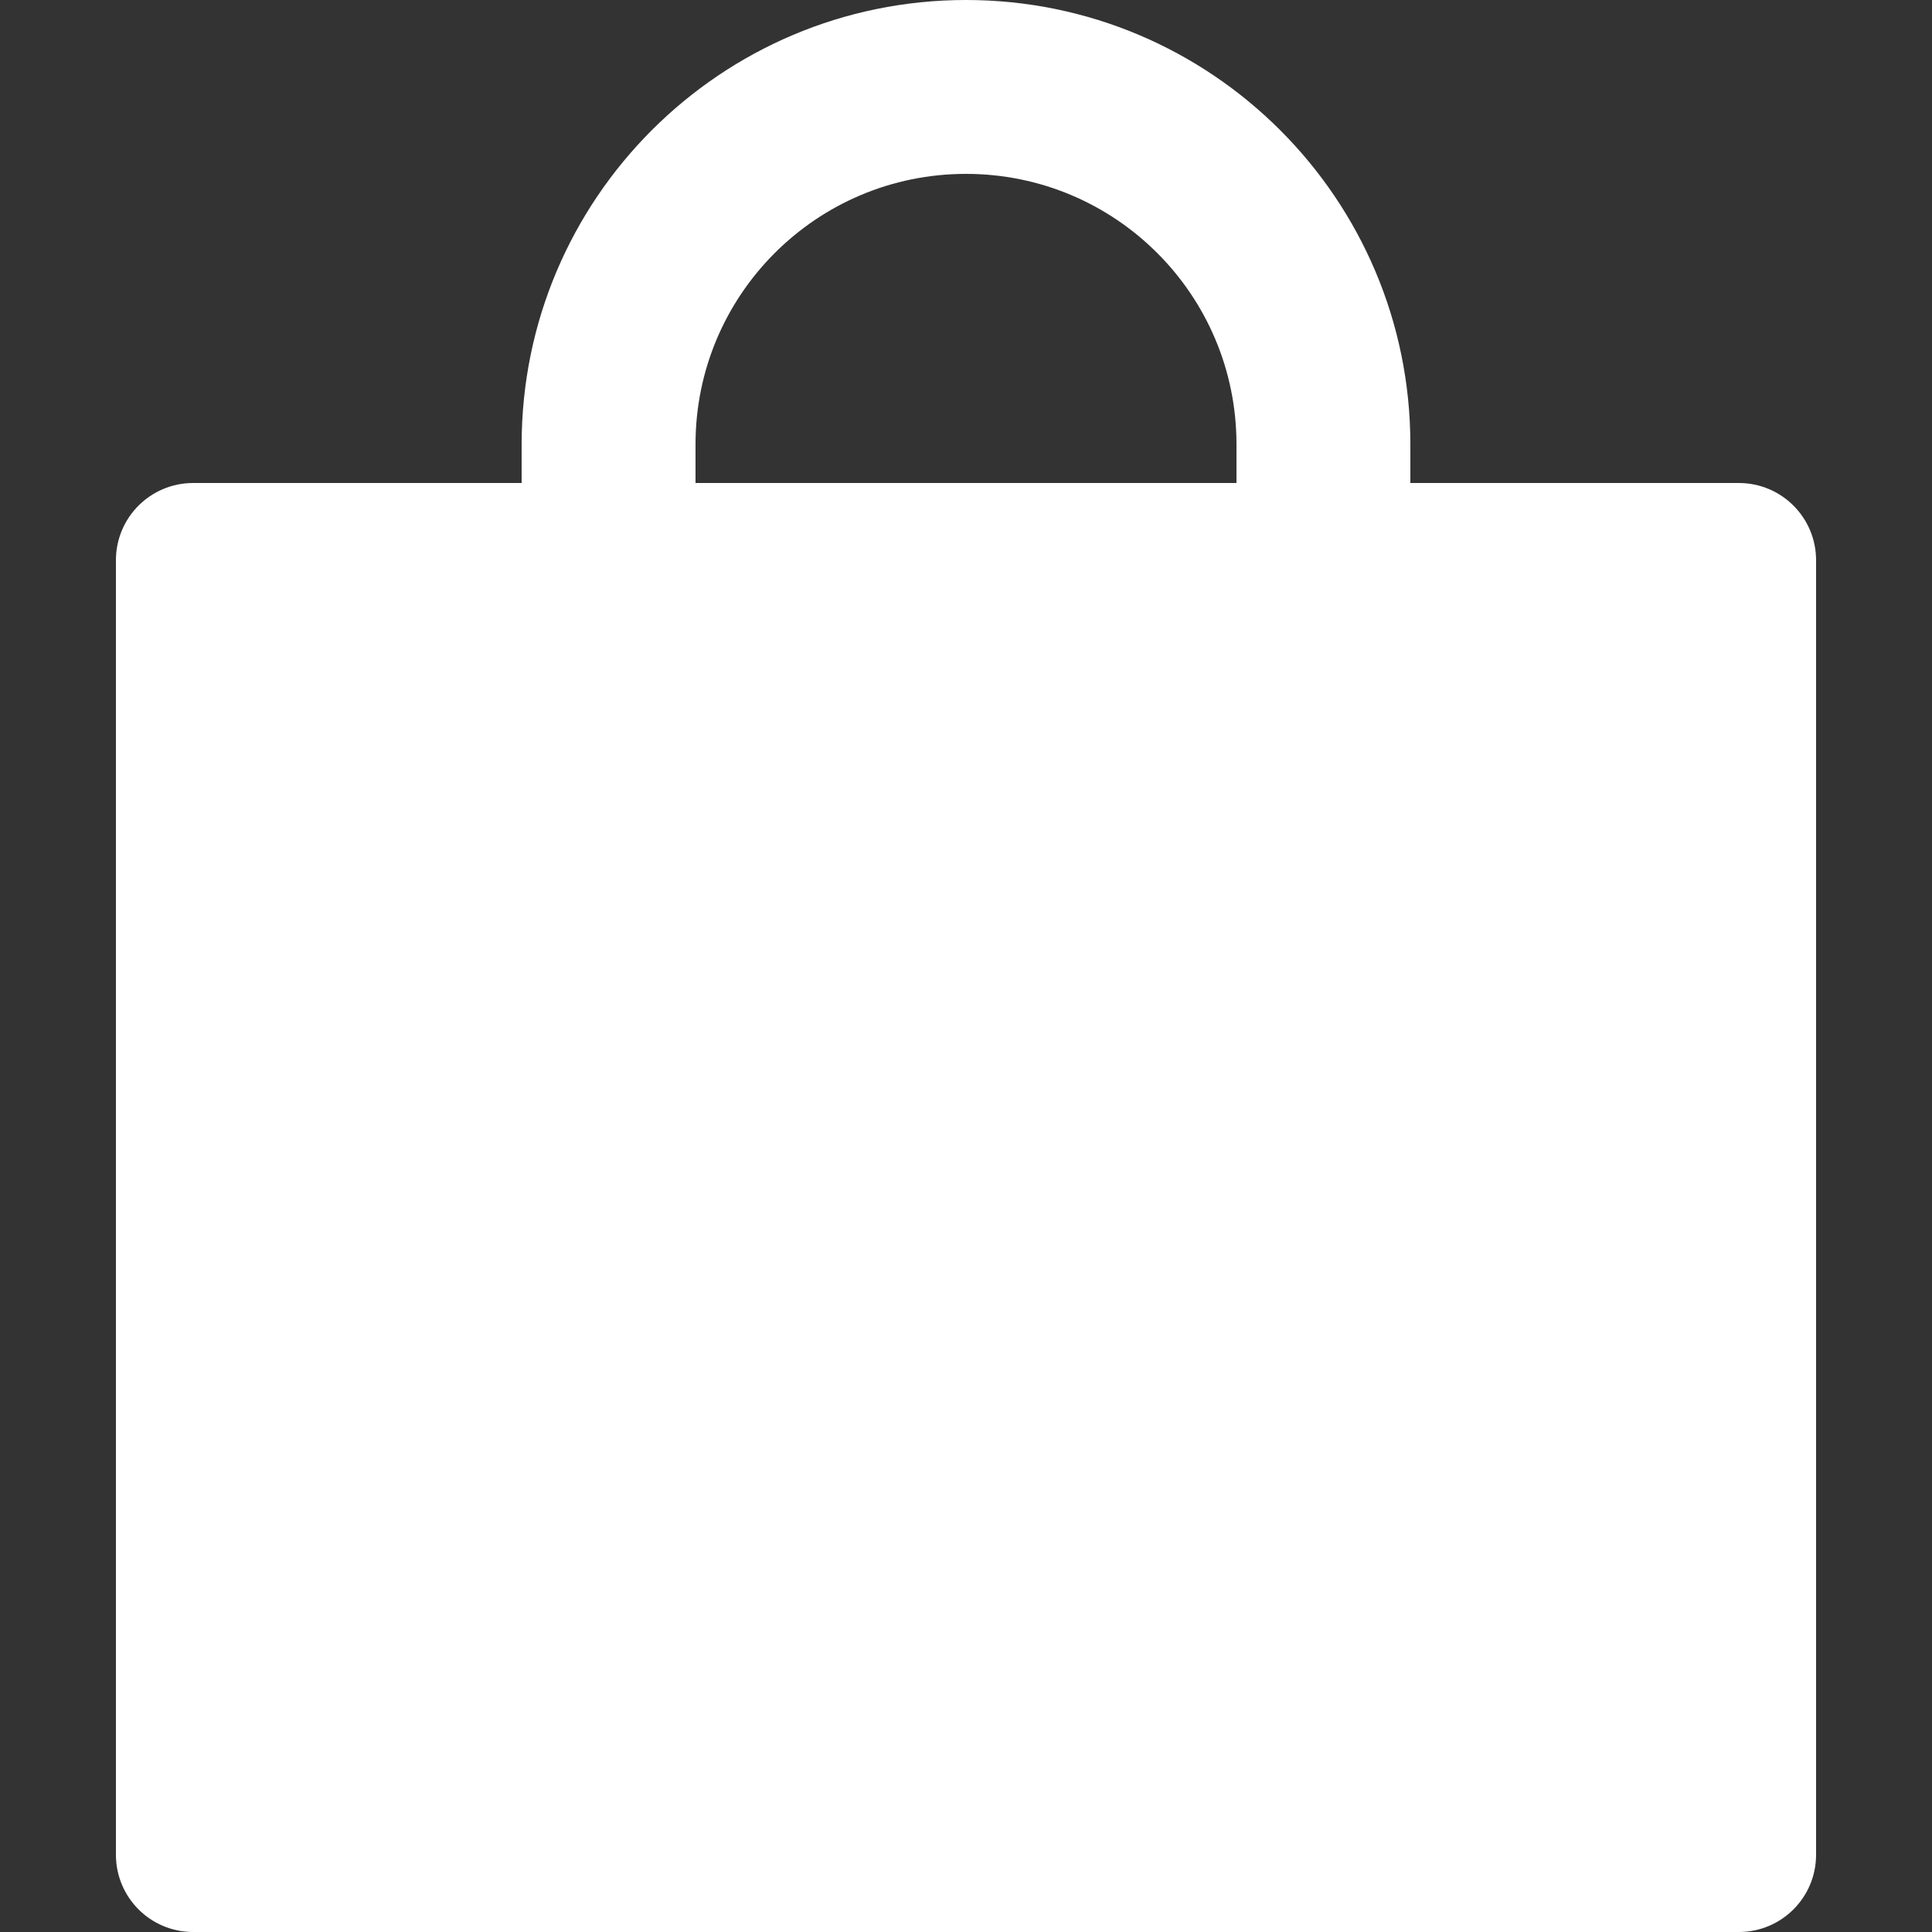 <?xml version="1.0" encoding="UTF-8"?> <svg xmlns="http://www.w3.org/2000/svg" width="25" height="25" viewBox="0 0 25 25" fill="none"><rect x="0" y="0" width="25" height="25" fill="#333333" stroke="none"/><path d="M22.5 6.25H18.25V5.75C18.25 2.575 15.675 0 12.5 0C9.325 0 6.75 2.575 6.75 5.75V6.25H2.5C1.947 6.25 1.5 6.697 1.5 7.25V24C1.5 24.553 1.947 25 2.5 25H22.5C23.053 25 23.5 24.553 23.5 24V7.25C23.5 6.697 23.053 6.25 22.5 6.25ZM16 6.25H9V5.75C9 3.816 10.566 2.25 12.5 2.25C14.434 2.25 16 3.816 16 5.75V6.25Z" fill="white"></path></svg> 